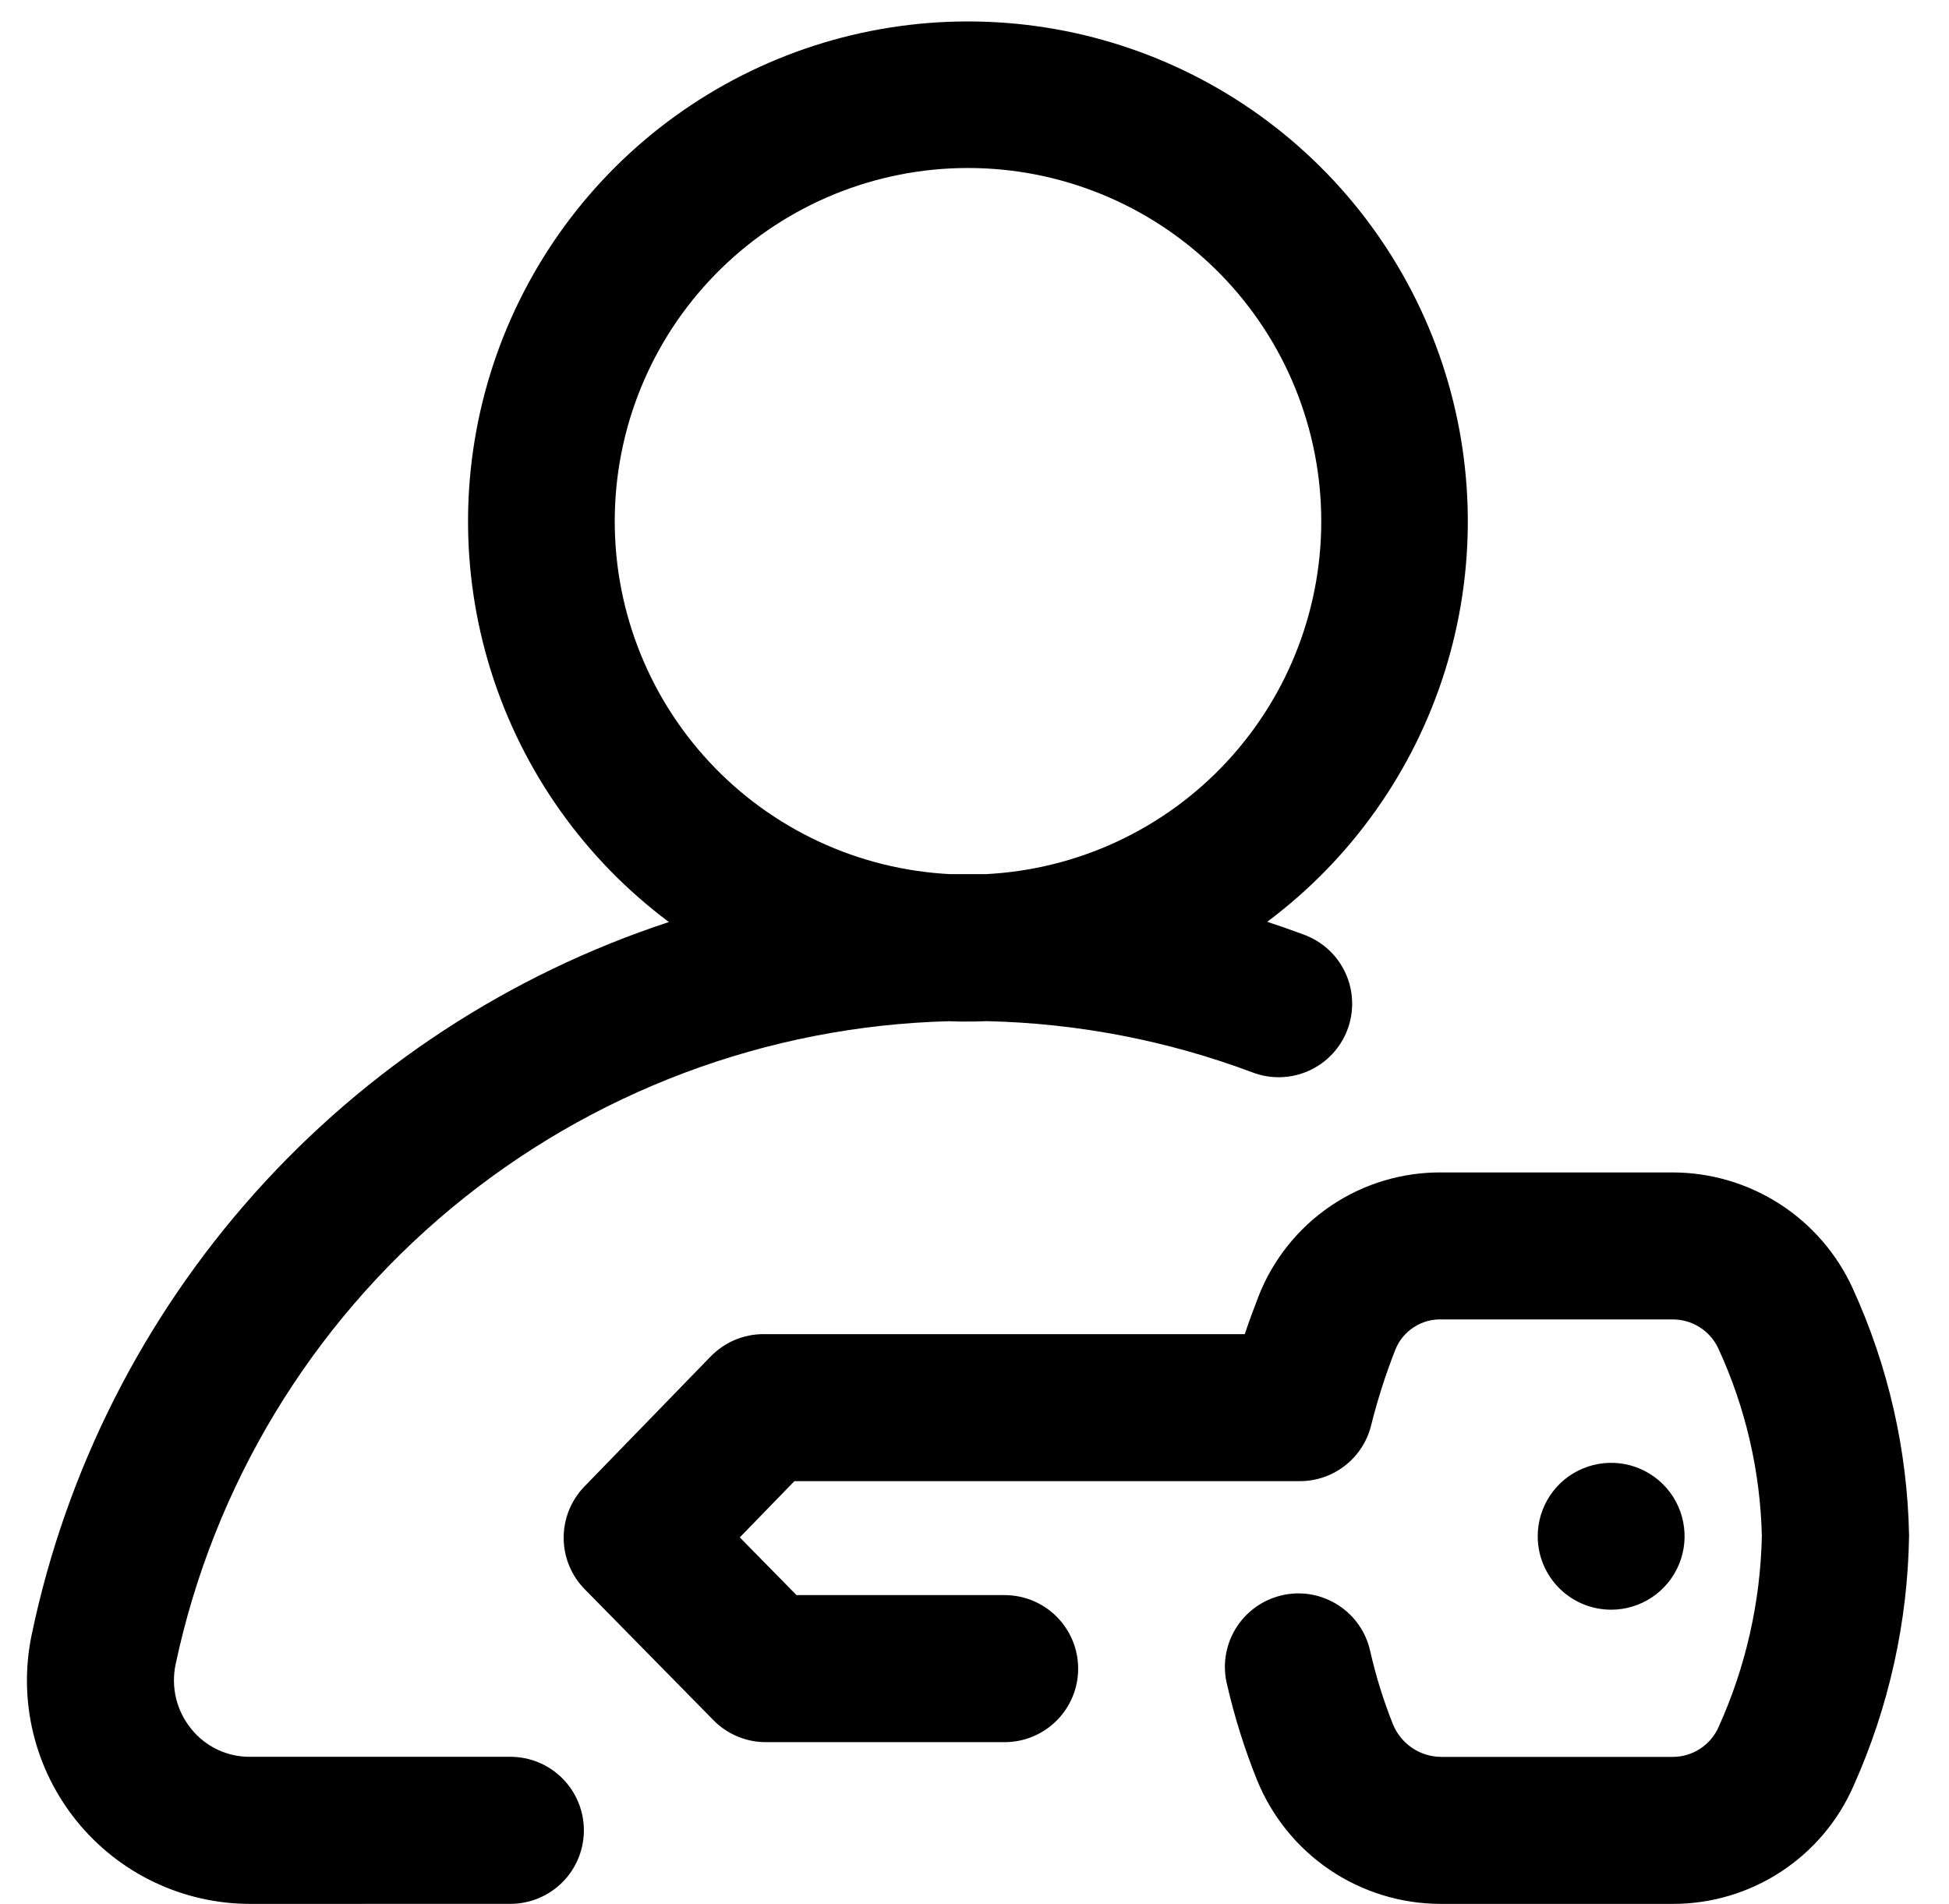 <svg width="43" height="42" viewBox="0 0 43 42" fill="none" xmlns="http://www.w3.org/2000/svg">
<path d="M36.896 42H31.777C30.91 41.998 30.062 41.737 29.342 41.252C28.623 40.767 28.064 40.078 27.736 39.274C27.463 38.597 27.243 37.899 27.078 37.187C27.023 36.978 27.01 36.76 27.04 36.546C27.071 36.332 27.143 36.126 27.254 35.941C27.365 35.755 27.512 35.594 27.686 35.466C27.86 35.338 28.059 35.246 28.269 35.195C28.479 35.145 28.697 35.137 28.911 35.172C29.124 35.208 29.328 35.285 29.511 35.401C29.694 35.516 29.852 35.666 29.976 35.844C30.1 36.021 30.187 36.221 30.232 36.432C30.357 36.98 30.524 37.517 30.732 38.038C30.818 38.247 30.962 38.426 31.148 38.554C31.334 38.682 31.553 38.752 31.778 38.757H36.9C37.117 38.758 37.328 38.696 37.509 38.578C37.69 38.46 37.833 38.291 37.919 38.093C38.517 36.769 38.84 35.338 38.871 33.885C38.837 32.456 38.511 31.049 37.912 29.75C37.822 29.554 37.676 29.389 37.493 29.275C37.31 29.16 37.097 29.102 36.881 29.107H31.82C31.601 29.097 31.384 29.155 31.199 29.274C31.014 29.392 30.87 29.565 30.787 29.768C30.573 30.313 30.394 30.871 30.252 31.438C30.166 31.791 29.964 32.105 29.678 32.329C29.393 32.553 29.04 32.675 28.677 32.674H17.527L16.322 33.915L17.573 35.188H22.165C22.596 35.188 23.008 35.359 23.312 35.663C23.616 35.968 23.787 36.38 23.787 36.81C23.787 37.241 23.616 37.653 23.312 37.957C23.008 38.261 22.596 38.432 22.165 38.432H16.896C16.681 38.432 16.468 38.389 16.27 38.306C16.071 38.223 15.891 38.101 15.74 37.947L12.901 35.059C12.604 34.757 12.437 34.351 12.436 33.927C12.435 33.504 12.599 33.096 12.894 32.792L15.68 29.923C15.832 29.768 16.012 29.644 16.212 29.559C16.412 29.475 16.627 29.431 16.844 29.431H27.463C27.572 29.105 27.676 28.831 27.763 28.605C28.08 27.79 28.638 27.09 29.363 26.6C30.088 26.11 30.945 25.854 31.82 25.864H36.889C37.73 25.862 38.554 26.103 39.262 26.558C39.969 27.012 40.531 27.662 40.878 28.427C41.661 30.14 42.084 31.995 42.119 33.877C42.09 35.779 41.674 37.654 40.897 39.39C40.559 40.167 40.001 40.827 39.292 41.291C38.583 41.755 37.754 42.001 36.907 42H36.896ZM5.517 42C4.785 42 4.061 41.835 3.4 41.52C2.738 41.204 2.156 40.745 1.694 40.175C1.233 39.606 0.904 38.941 0.732 38.229C0.56 37.516 0.549 36.775 0.7 36.057C1.458 32.434 3.157 29.075 5.624 26.316C8.092 23.557 11.242 21.496 14.758 20.34C12.902 18.955 11.529 17.02 10.834 14.81C10.139 12.6 10.158 10.227 10.887 8.028C11.617 5.829 13.02 3.916 14.898 2.56C16.777 1.204 19.034 0.474 21.351 0.473C23.668 0.472 25.926 1.2 27.805 2.555C29.684 3.91 31.089 5.822 31.82 8.02C32.551 10.219 32.572 12.591 31.879 14.802C31.186 17.012 29.814 18.948 27.958 20.335C28.23 20.424 28.501 20.519 28.769 20.619C28.97 20.693 29.155 20.806 29.312 20.951C29.469 21.096 29.596 21.271 29.685 21.466C29.774 21.66 29.824 21.871 29.831 22.085C29.839 22.299 29.804 22.512 29.729 22.712C29.654 22.912 29.54 23.096 29.393 23.252C29.247 23.408 29.071 23.534 28.876 23.621C28.681 23.709 28.47 23.757 28.256 23.763C28.042 23.769 27.829 23.733 27.629 23.656C25.754 22.953 23.774 22.572 21.771 22.527C21.632 22.532 21.494 22.536 21.354 22.536C21.214 22.536 21.078 22.536 20.941 22.528C16.916 22.632 13.043 24.088 9.947 26.662C6.85 29.237 4.711 32.779 3.874 36.717C3.822 36.965 3.826 37.221 3.885 37.467C3.945 37.713 4.059 37.942 4.218 38.138C4.374 38.333 4.572 38.489 4.797 38.596C5.023 38.703 5.269 38.758 5.518 38.755H11.26C11.691 38.755 12.103 38.926 12.407 39.23C12.711 39.535 12.882 39.947 12.882 40.377C12.882 40.808 12.711 41.22 12.407 41.524C12.103 41.828 11.691 41.999 11.26 41.999L5.517 42ZM21.736 19.284C23.768 19.185 25.681 18.296 27.065 16.806C28.45 15.316 29.198 13.343 29.148 11.31C29.099 9.276 28.256 7.342 26.8 5.922C25.344 4.501 23.391 3.706 21.356 3.706C19.322 3.706 17.369 4.501 15.913 5.922C14.457 7.342 13.614 9.276 13.565 11.31C13.515 13.343 14.262 15.316 15.647 16.806C17.032 18.296 18.945 19.185 20.976 19.284C21.103 19.284 21.23 19.284 21.357 19.284C21.484 19.284 21.61 19.282 21.736 19.284ZM33.926 33.89C33.926 33.57 34.021 33.257 34.199 32.99C34.377 32.724 34.63 32.516 34.926 32.394C35.222 32.271 35.548 32.239 35.862 32.301C36.177 32.364 36.465 32.518 36.692 32.745C36.919 32.971 37.073 33.26 37.135 33.574C37.198 33.889 37.166 34.214 37.043 34.51C36.92 34.806 36.713 35.059 36.446 35.237C36.18 35.415 35.867 35.51 35.546 35.51C35.117 35.51 34.705 35.34 34.401 35.036C34.097 34.732 33.926 34.32 33.926 33.89Z" fill="currentColor"/>
</svg>
